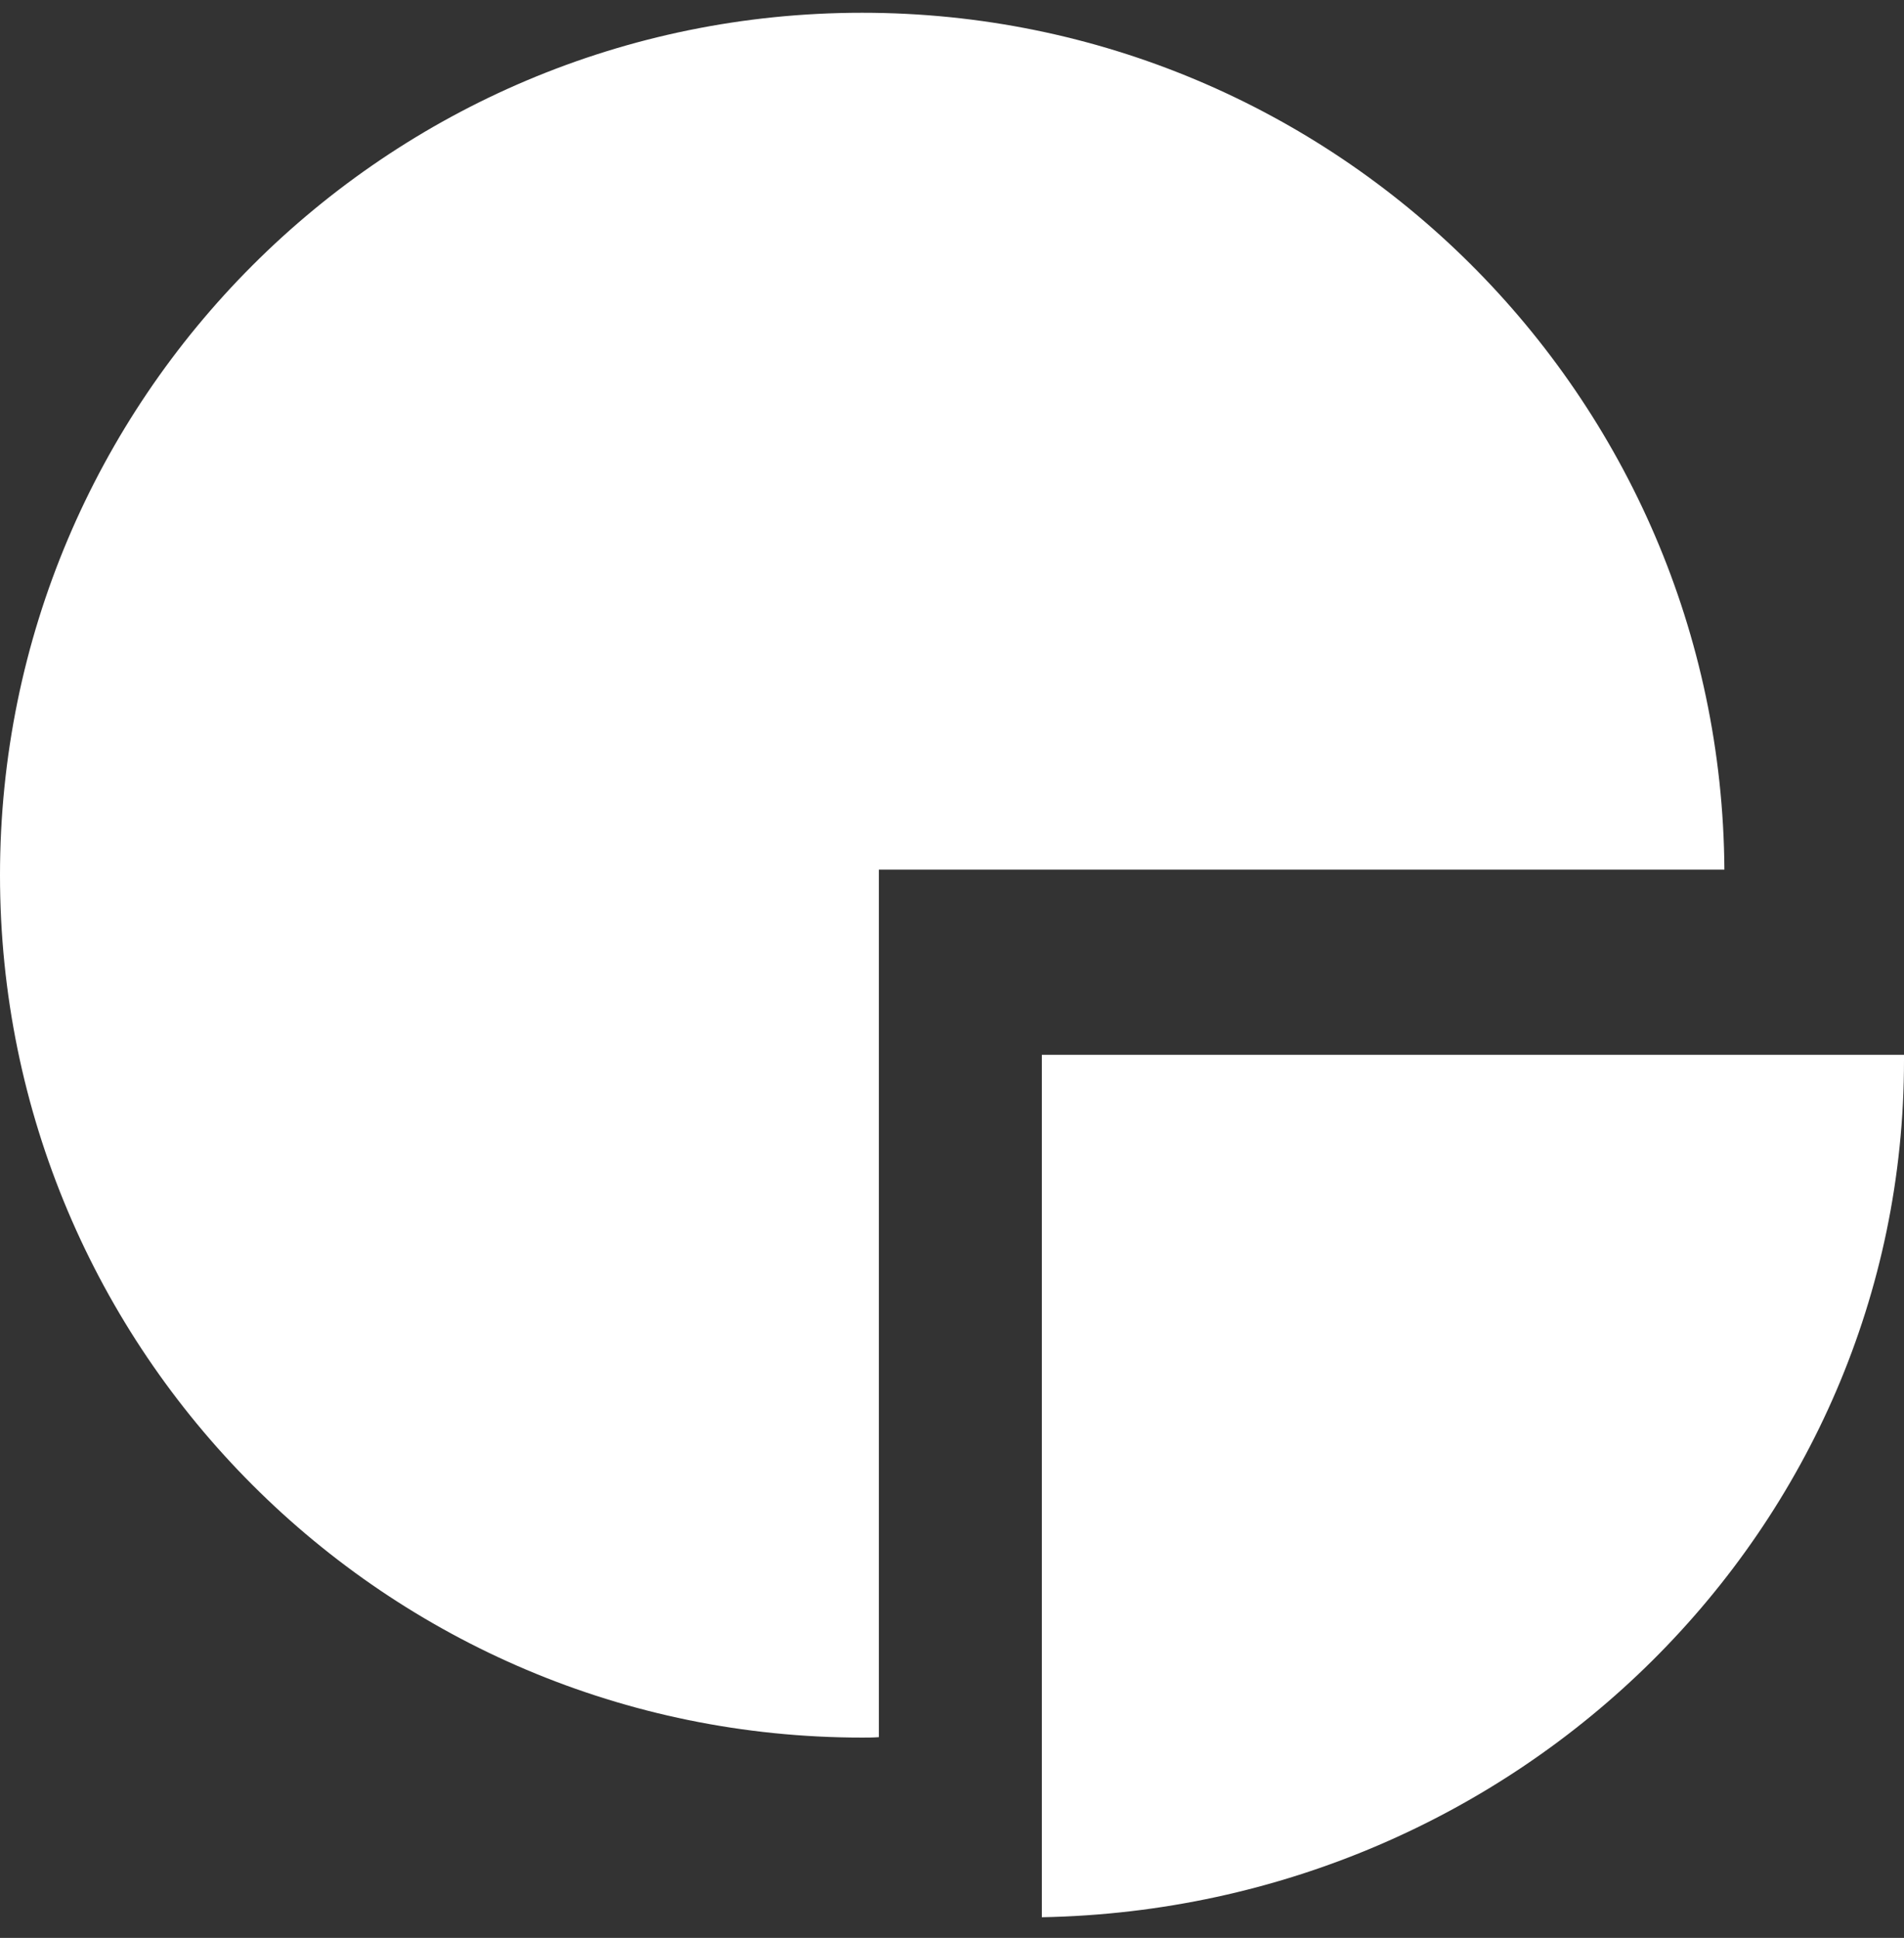 <svg width="57" height="58" fill="none" xmlns="http://www.w3.org/2000/svg"><rect width="100%" height="100%" fill="#333333" stroke="none"/><path fill-rule="evenodd" clip-rule="evenodd" d="M25.811 52.005c.167 0 .333 0 .5-.013V26.027h25.312C51.533 11.847 40.004.382 25.81.382 11.554.382 0 11.937 0 26.194 0 40.45 11.554 52.005 25.811 52.005Z" fill="#fff"/><path fill-rule="evenodd" clip-rule="evenodd" d="M31.189 57.382C45.492 57.115 57 45.737 57 31.737v-.166H31.189v25.811Z" fill="#fff"/></svg>